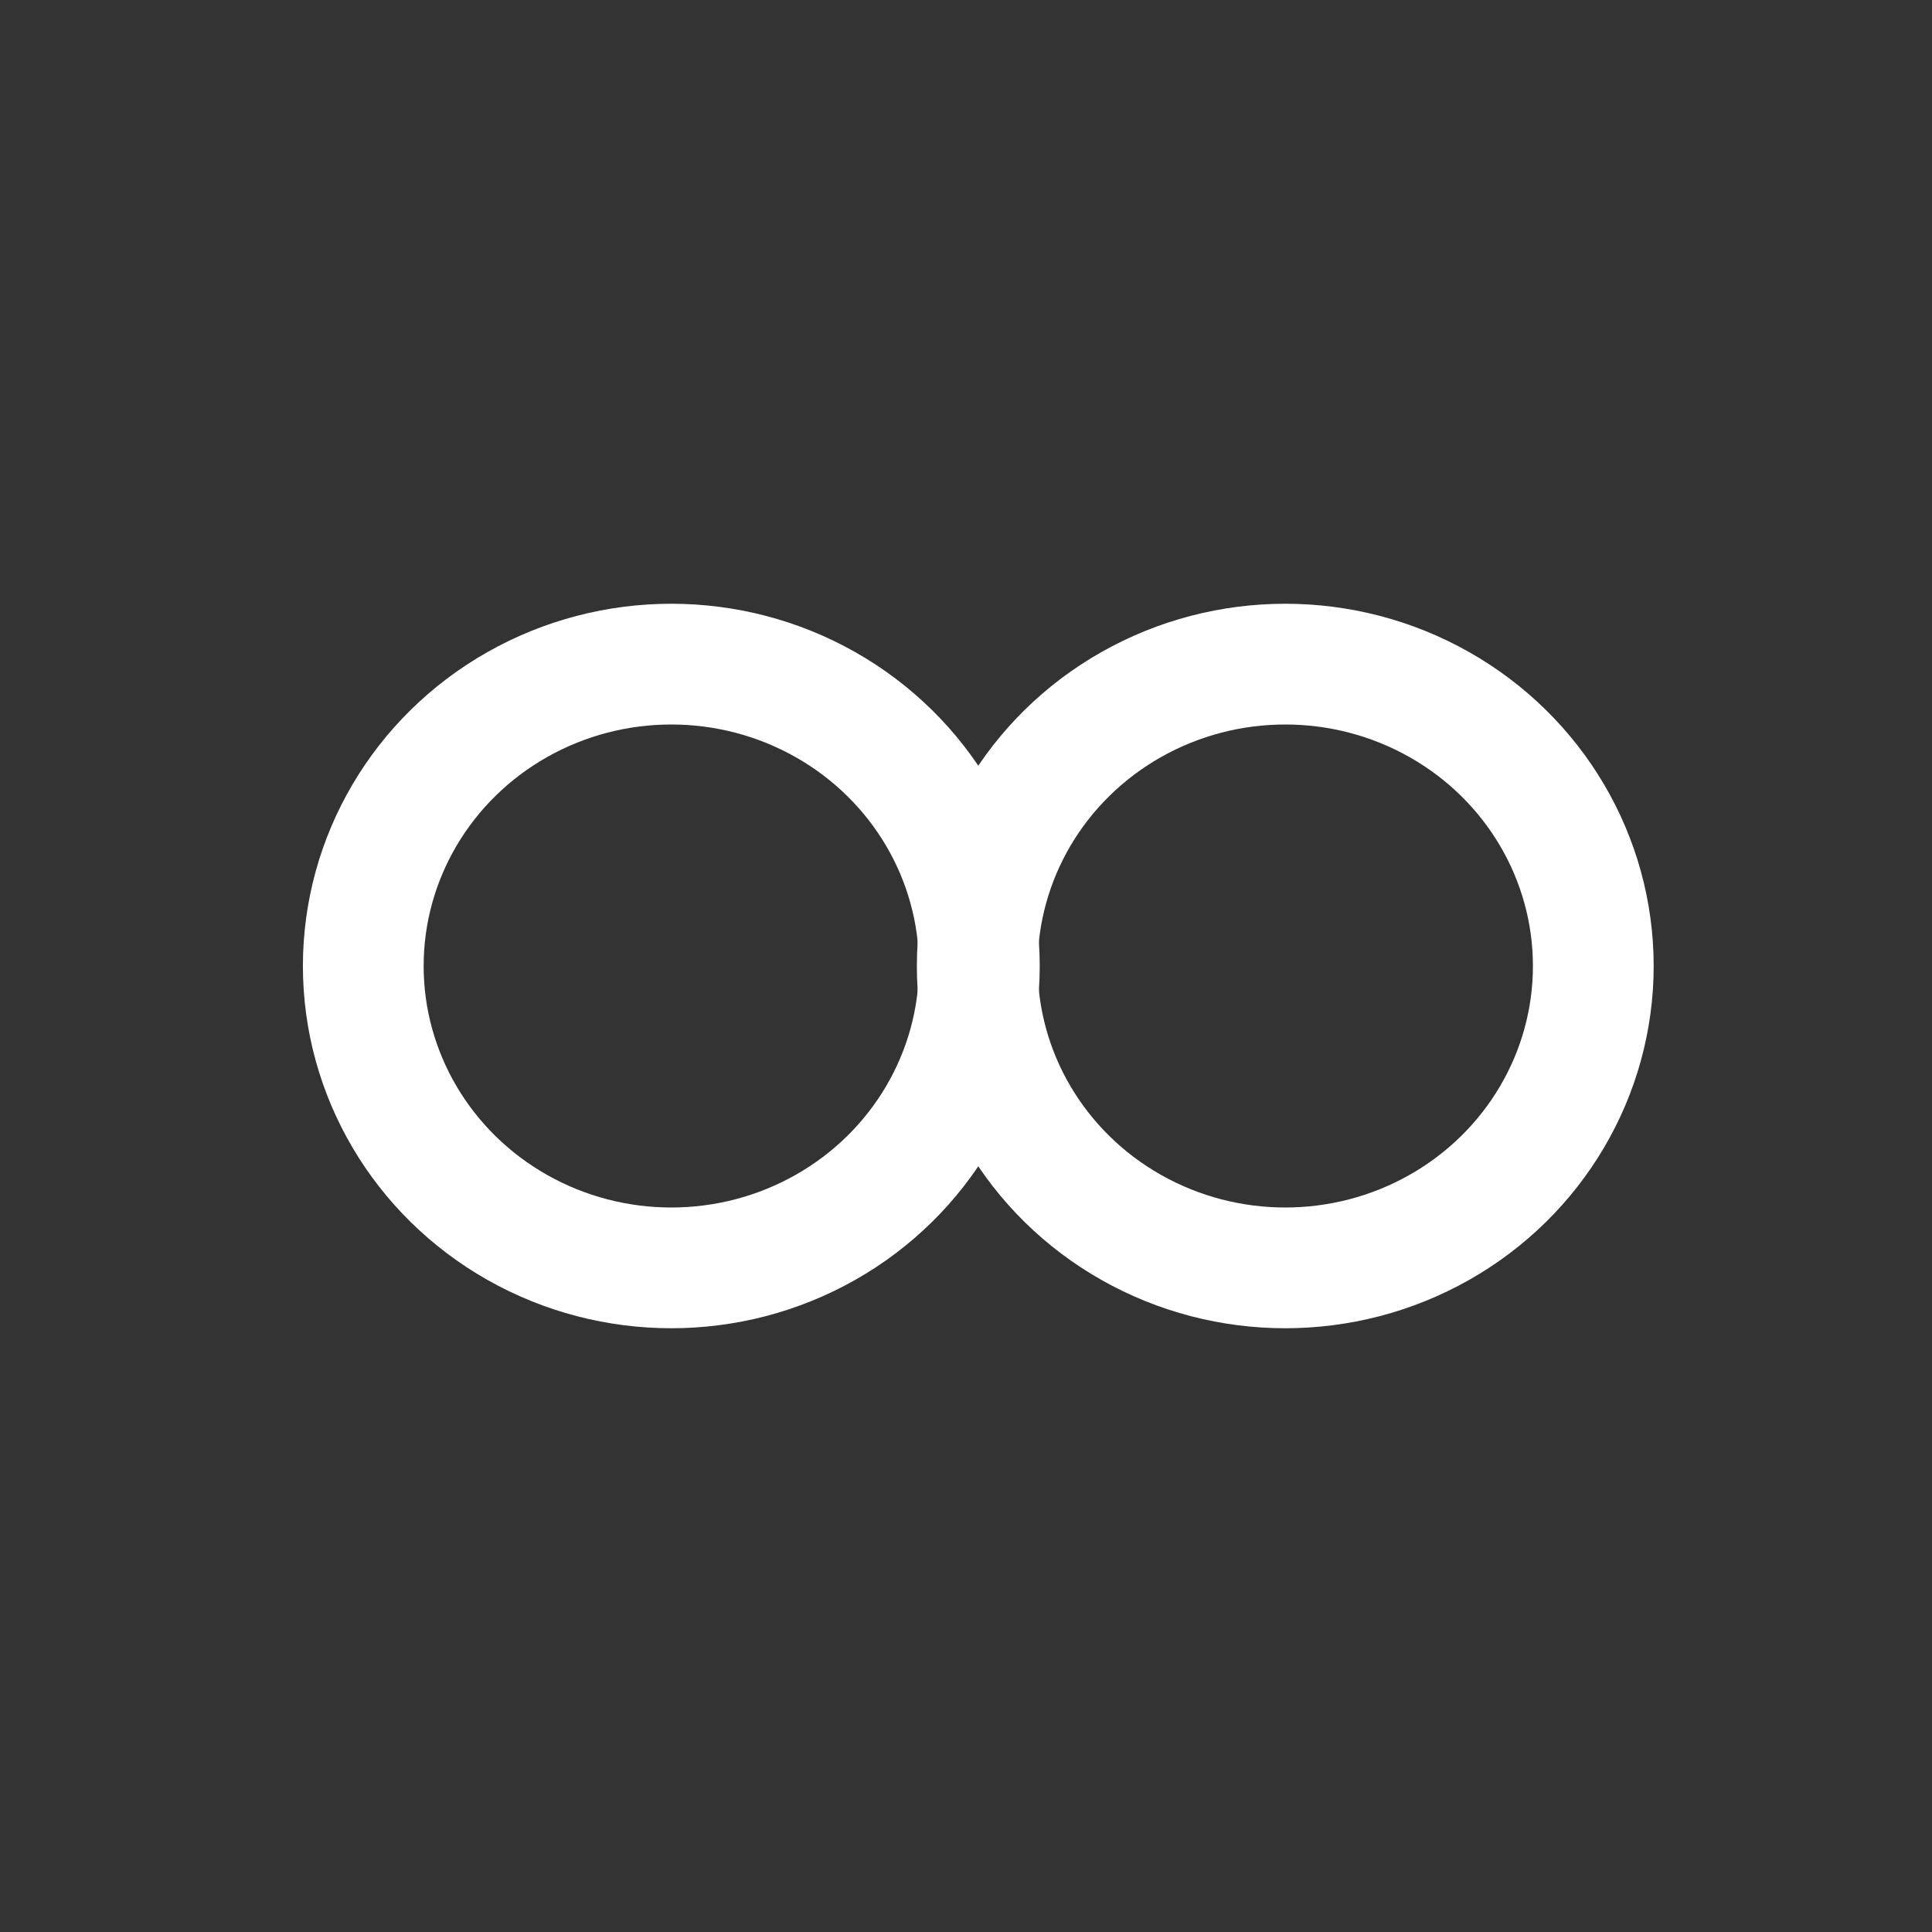 <?xml version="1.0" encoding="UTF-8" standalone="no"?>
<svg width="32px" height="32px" viewBox="0 0 32 32" version="1.1" xmlns="http://www.w3.org/2000/svg" xmlns:xlink="http://www.w3.org/1999/xlink">
    <rect x="0" y="0" width="32" height="32" fill="#333333" stroke="none"/>
    <!-- Generator: Sketch 43.2 (39069) - http://www.bohemiancoding.com/sketch -->
    <title>icn_mainnav_discover_light</title>
    <desc>Created with Sketch.</desc>
    <defs></defs>
    <g id="Symbols" stroke="none" stroke-width="1" fill="none" fill-rule="evenodd">
        <g id="icn_mainnav_discover_light" stroke="#FFFFFF" stroke-width="2">
            <g id="Rectangle-4183-+-Oval-304-+-Oval-305" transform="translate(4, 4)">
                <ellipse id="Oval-304" cx="7.119" cy="12" rx="5.102" ry="5"></ellipse>
                <ellipse id="Oval-305" cx="17.288" cy="12" rx="5.102" ry="5"></ellipse>
            </g>
        </g>
    </g>
</svg>